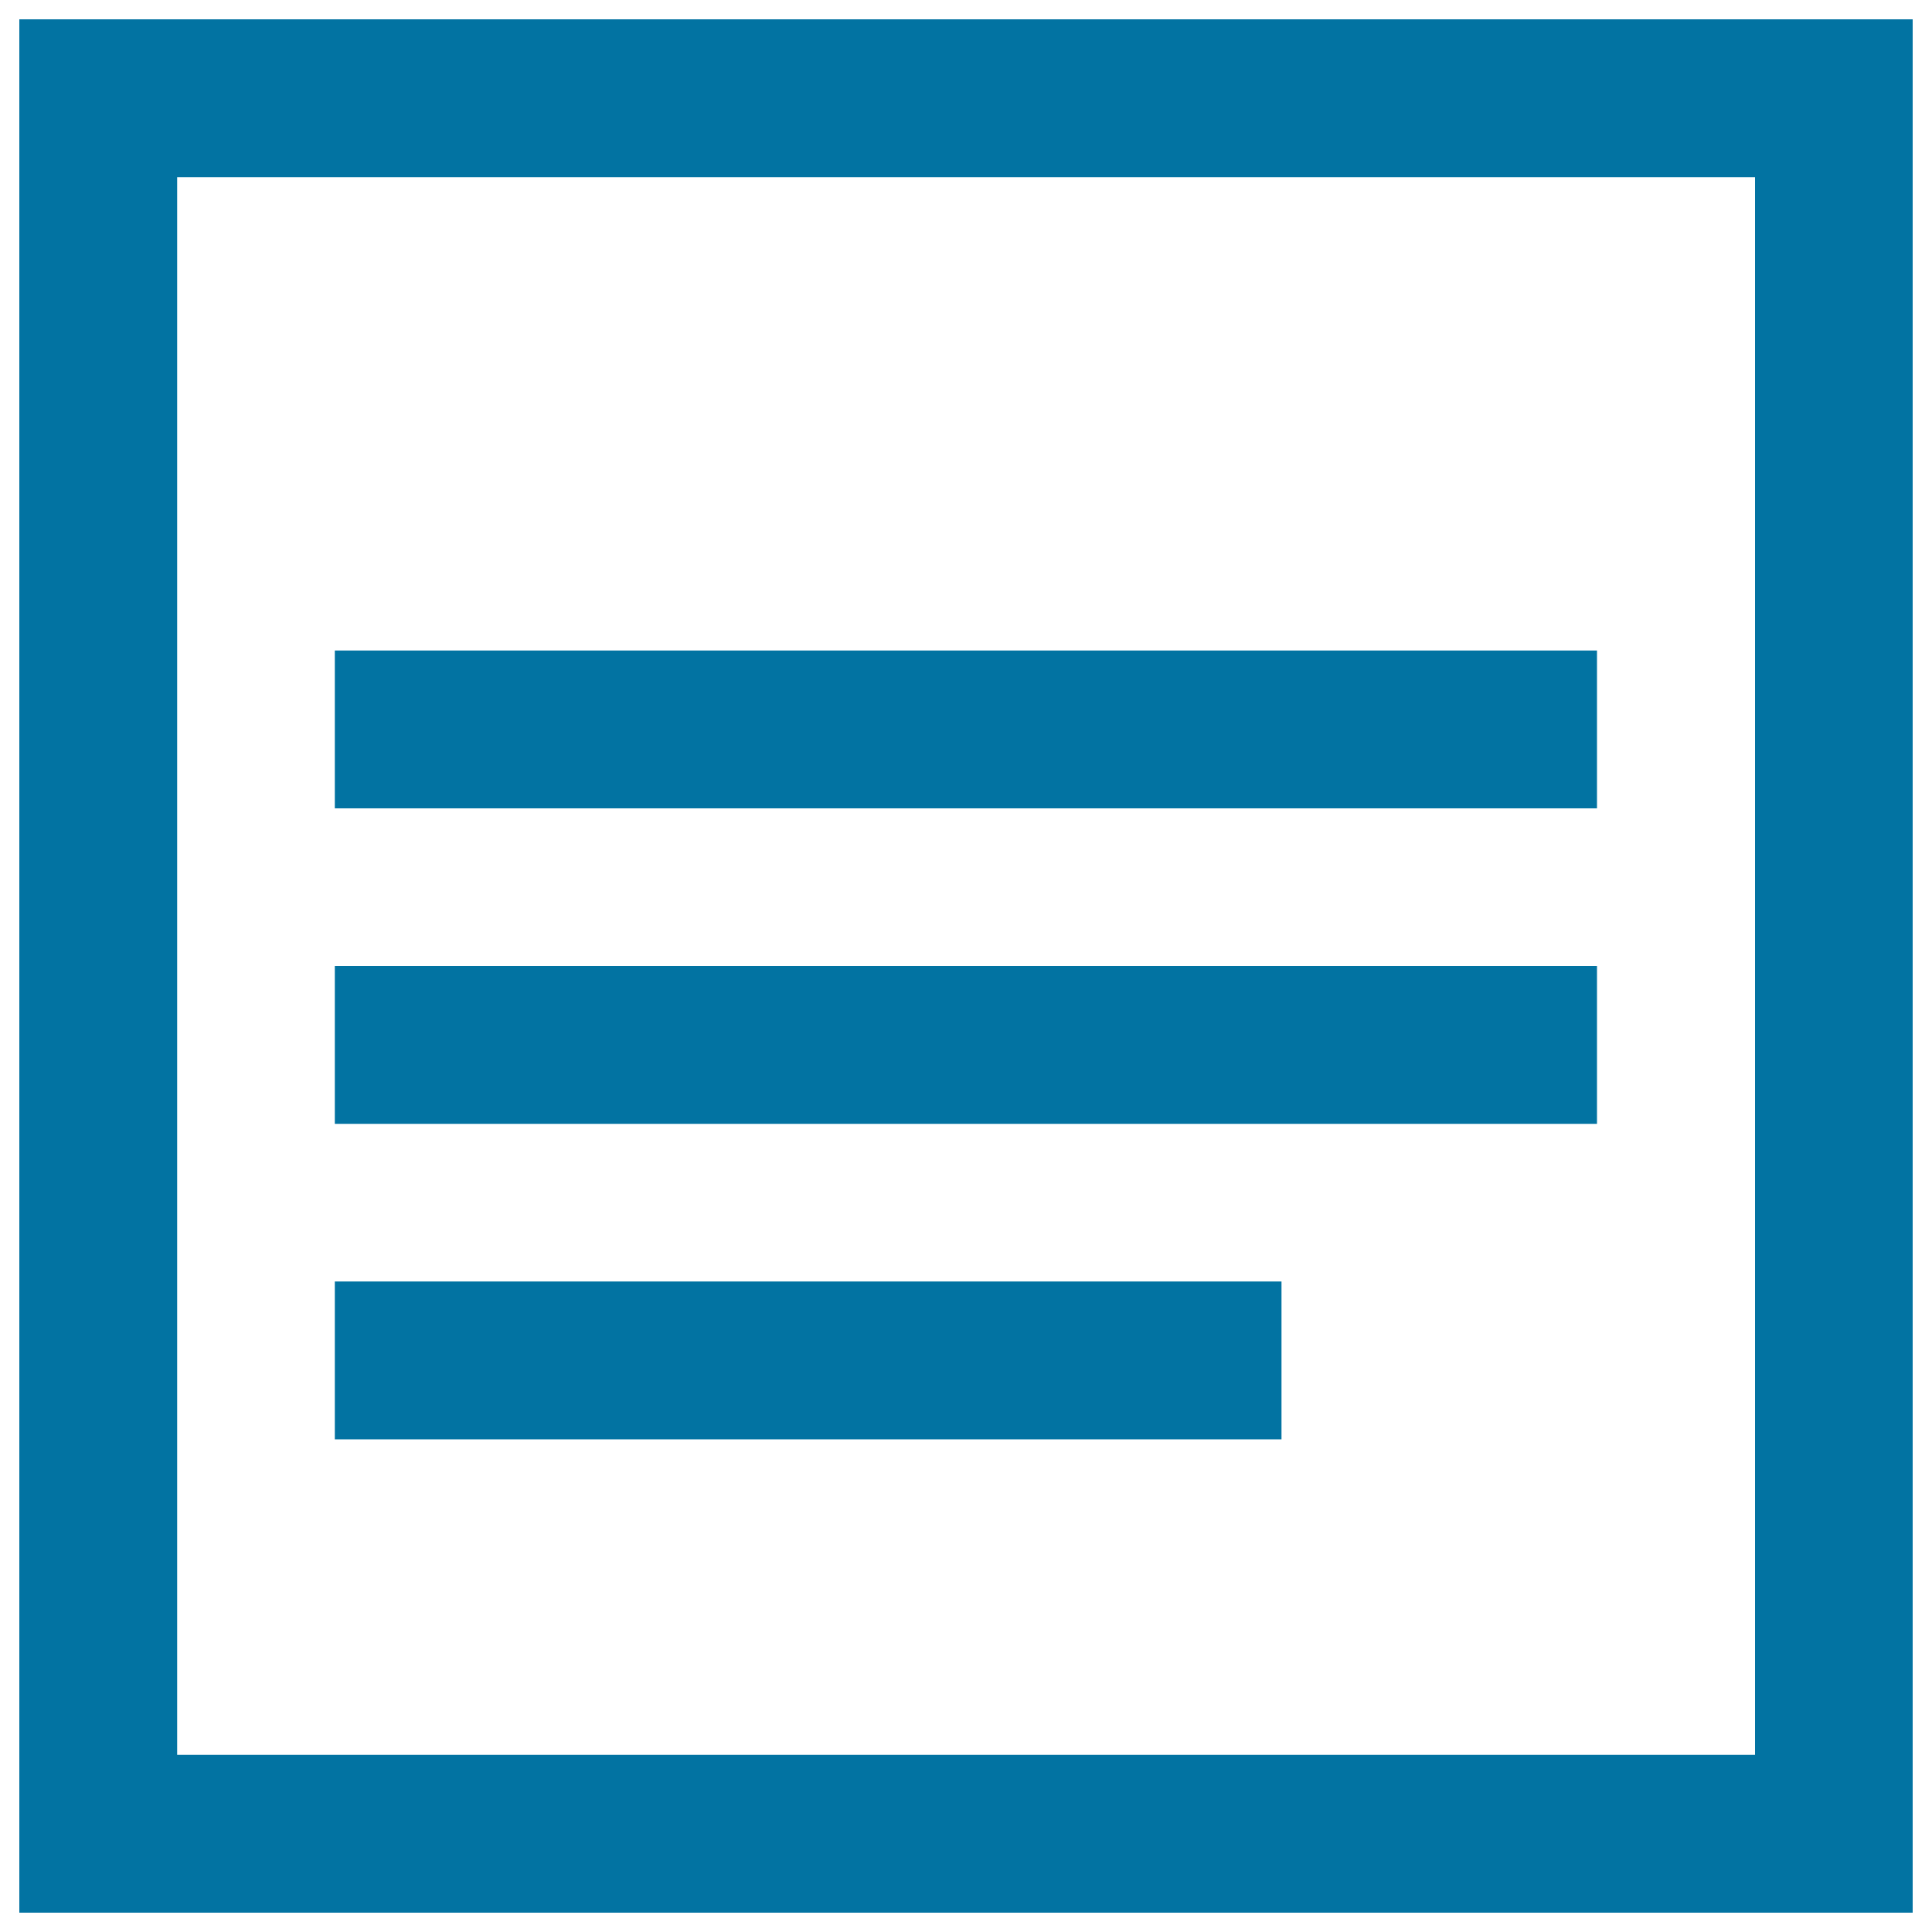 <svg xmlns="http://www.w3.org/2000/svg" viewBox="0 0 1000 1000" style="fill:#0273a2">
<title>Notes SVG icon</title>
<g><g><path d="M10,10v980h980V10H10z M908.3,908.3H91.7V91.7h816.7V908.3z"/><rect x="173.3" y="663.3" width="490" height="81.7"/><rect x="173.3" y="500" width="653.3" height="81.7"/><rect x="173.3" y="336.7" width="653.3" height="81.7"/></g></g>
</svg>